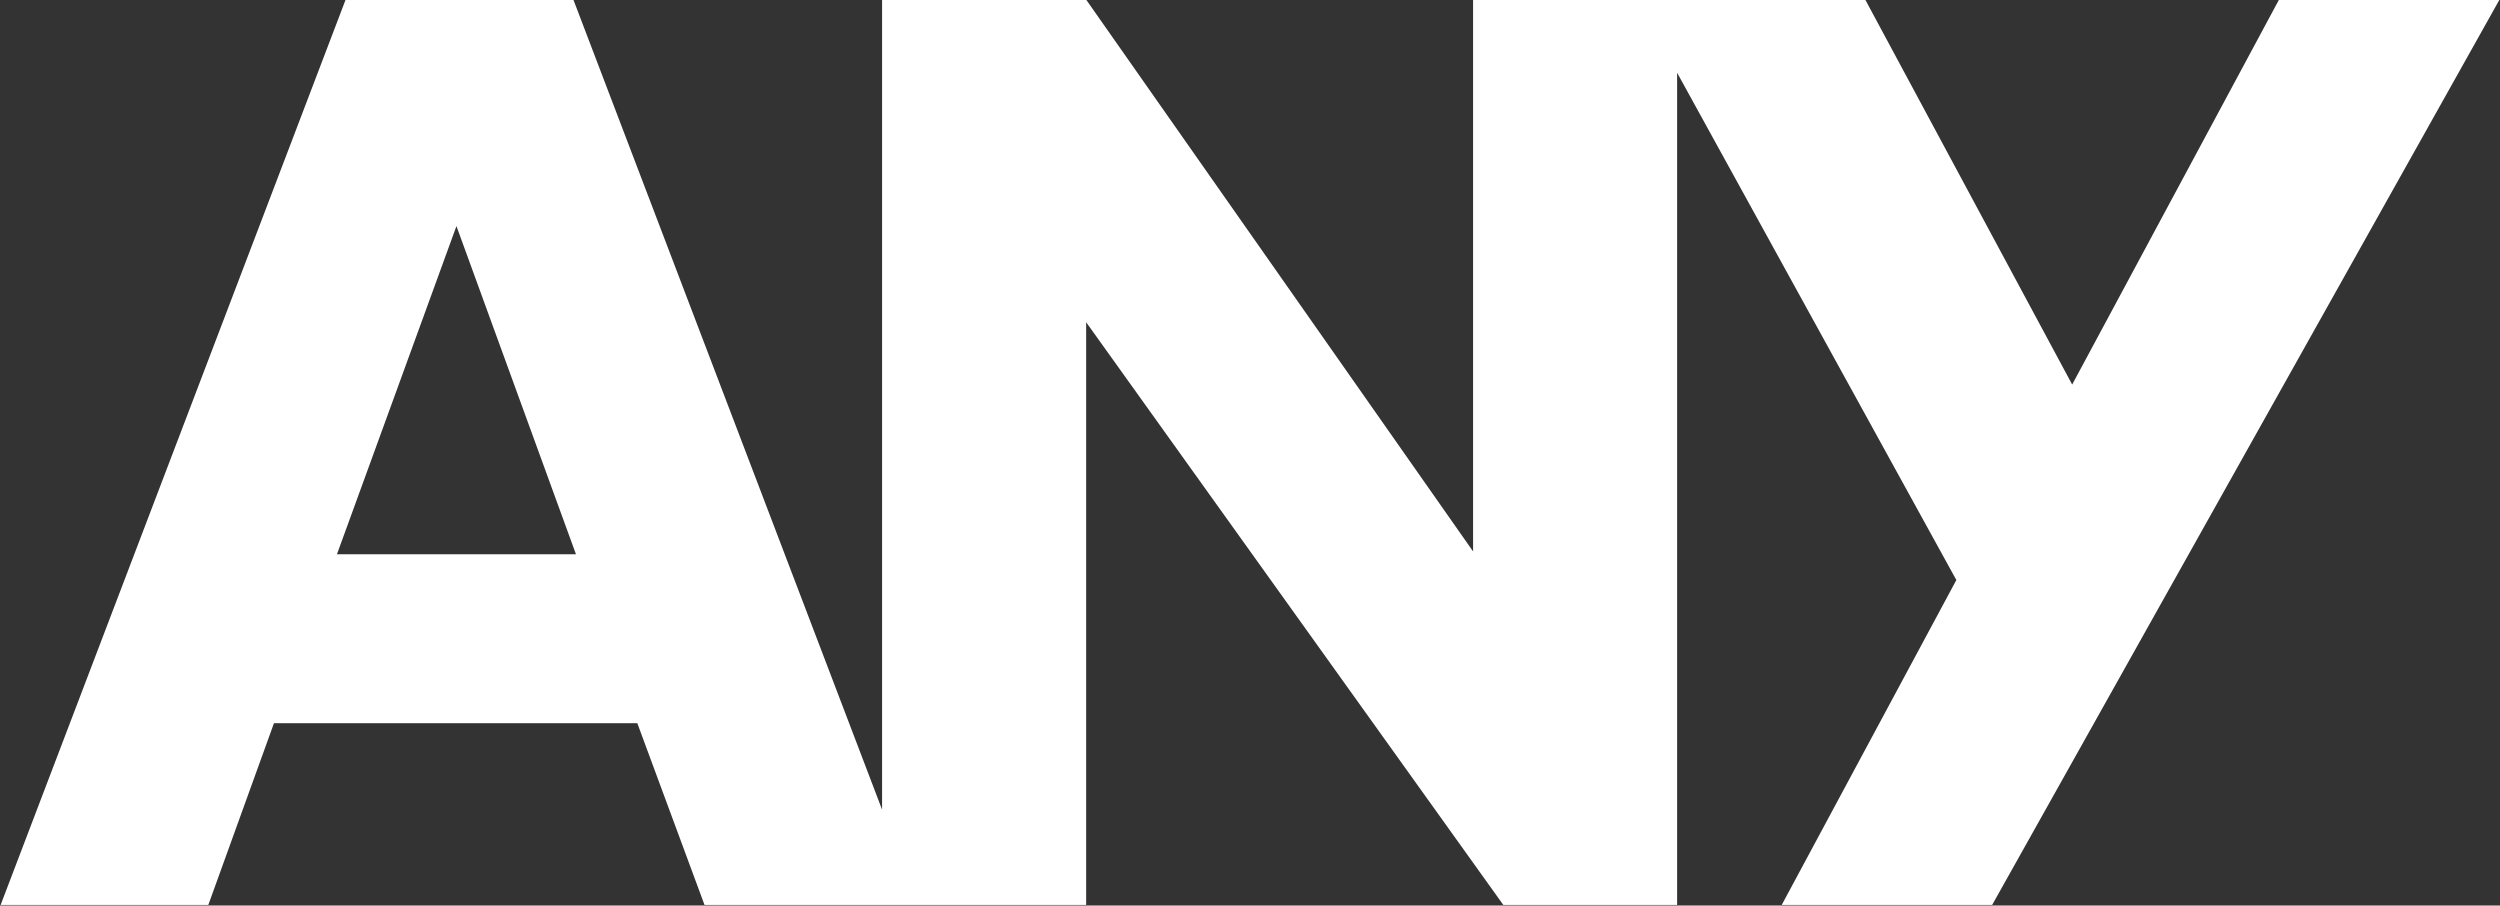 <svg xmlns="http://www.w3.org/2000/svg" xmlns:xlink="http://www.w3.org/1999/xlink" width="254" height="92" viewBox="0 0 254 92"><rect x="0" y="0" width="254" height="92" fill="#333333" stroke="none"/><defs><clipPath id="a"><rect width="254" height="92" transform="translate(556 53)" fill="none"/></clipPath></defs><g transform="translate(-556 -53)" clip-path="url(#a)"><path d="M46.31,22.978l12.142,33.34H34.169ZM231.468,0l-21,39.078L189.459,0H149.6V56.032L110.307,0H89.554V82.269L58.2,0H35.04L0,91.945H21.1L27.77,73.482H64.685l6.827,18.463h38.776v-59.2l42.381,59.2H170.33V7.4L198.7,58.938l-17.74,33.007H202.34L253.868,0Z" transform="translate(556.065 52.993)" fill="#fff"/></g></svg>